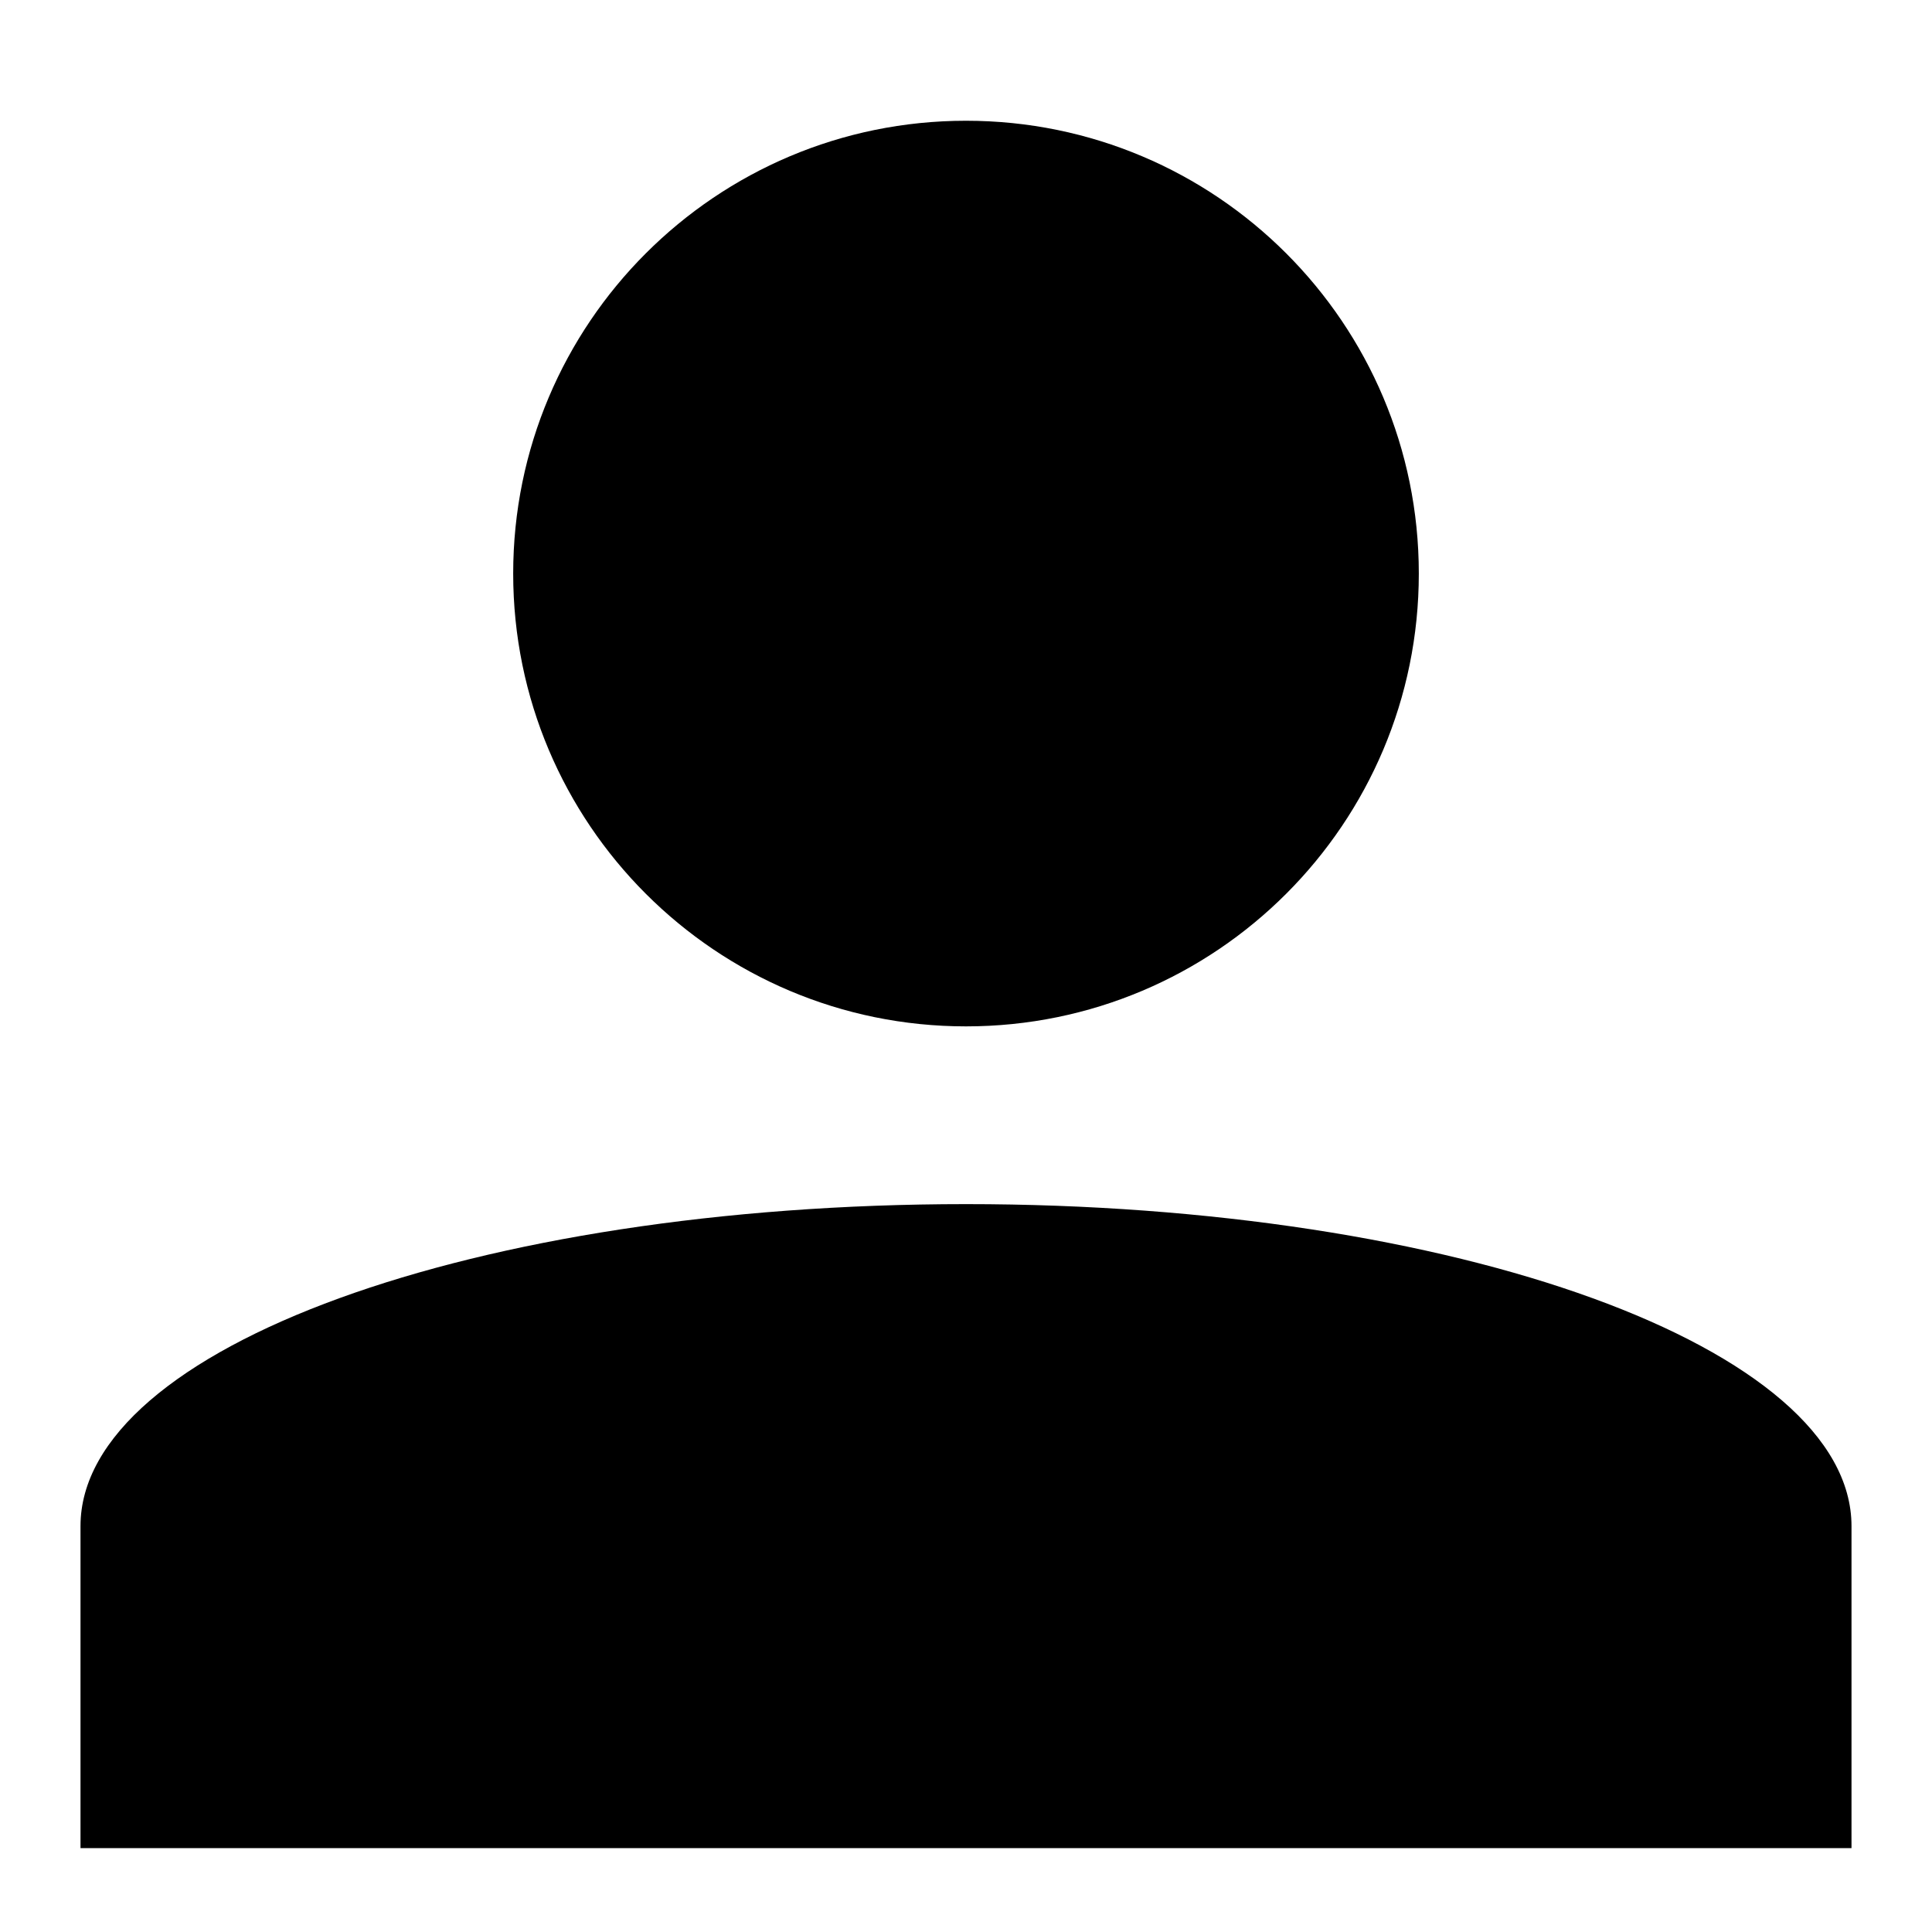 <?xml version="1.0" encoding="utf-8"?>
<svg width="24px" height="24px" viewBox="0 0 24 24" version="1.1" xmlns:xlink="http://www.w3.org/1999/xlink" xmlns="http://www.w3.org/2000/svg">
  <desc>Created with Lunacy</desc>
  <defs>
    <path d="M0 0L24 0L24 24L0 24L0 0Z" id="path_1" />
    <clipPath id="mask_1">
      <use xlink:href="#path_1" />
    </clipPath>
  </defs>
  <g id="user-identity-svgrepo-com">
    <path d="M0 0L24 0L24 24L0 24L0 0Z" id="Background" fill="none" stroke="none" />
    <g clip-path="url(#mask_1)">
      <path d="M0 5.625C0 2.518 2.518 0 5.625 0C8.732 0 11.25 2.518 11.25 5.625C11.25 8.732 8.732 11.25 5.625 11.25C2.518 11.25 0 8.732 0 5.625Z" transform="translate(6.375 1.5)" id="path839" fill="#000000" stroke="none" />
      <path d="M11 0C17.094 0 22 1.784 22 4L22 8L0 8L0 4C0 1.784 4.906 0 11 0L11 0Z" transform="translate(1 14.958)" id="rect841" fill="#000000" stroke="none" />
    </g>
  </g>
</svg>